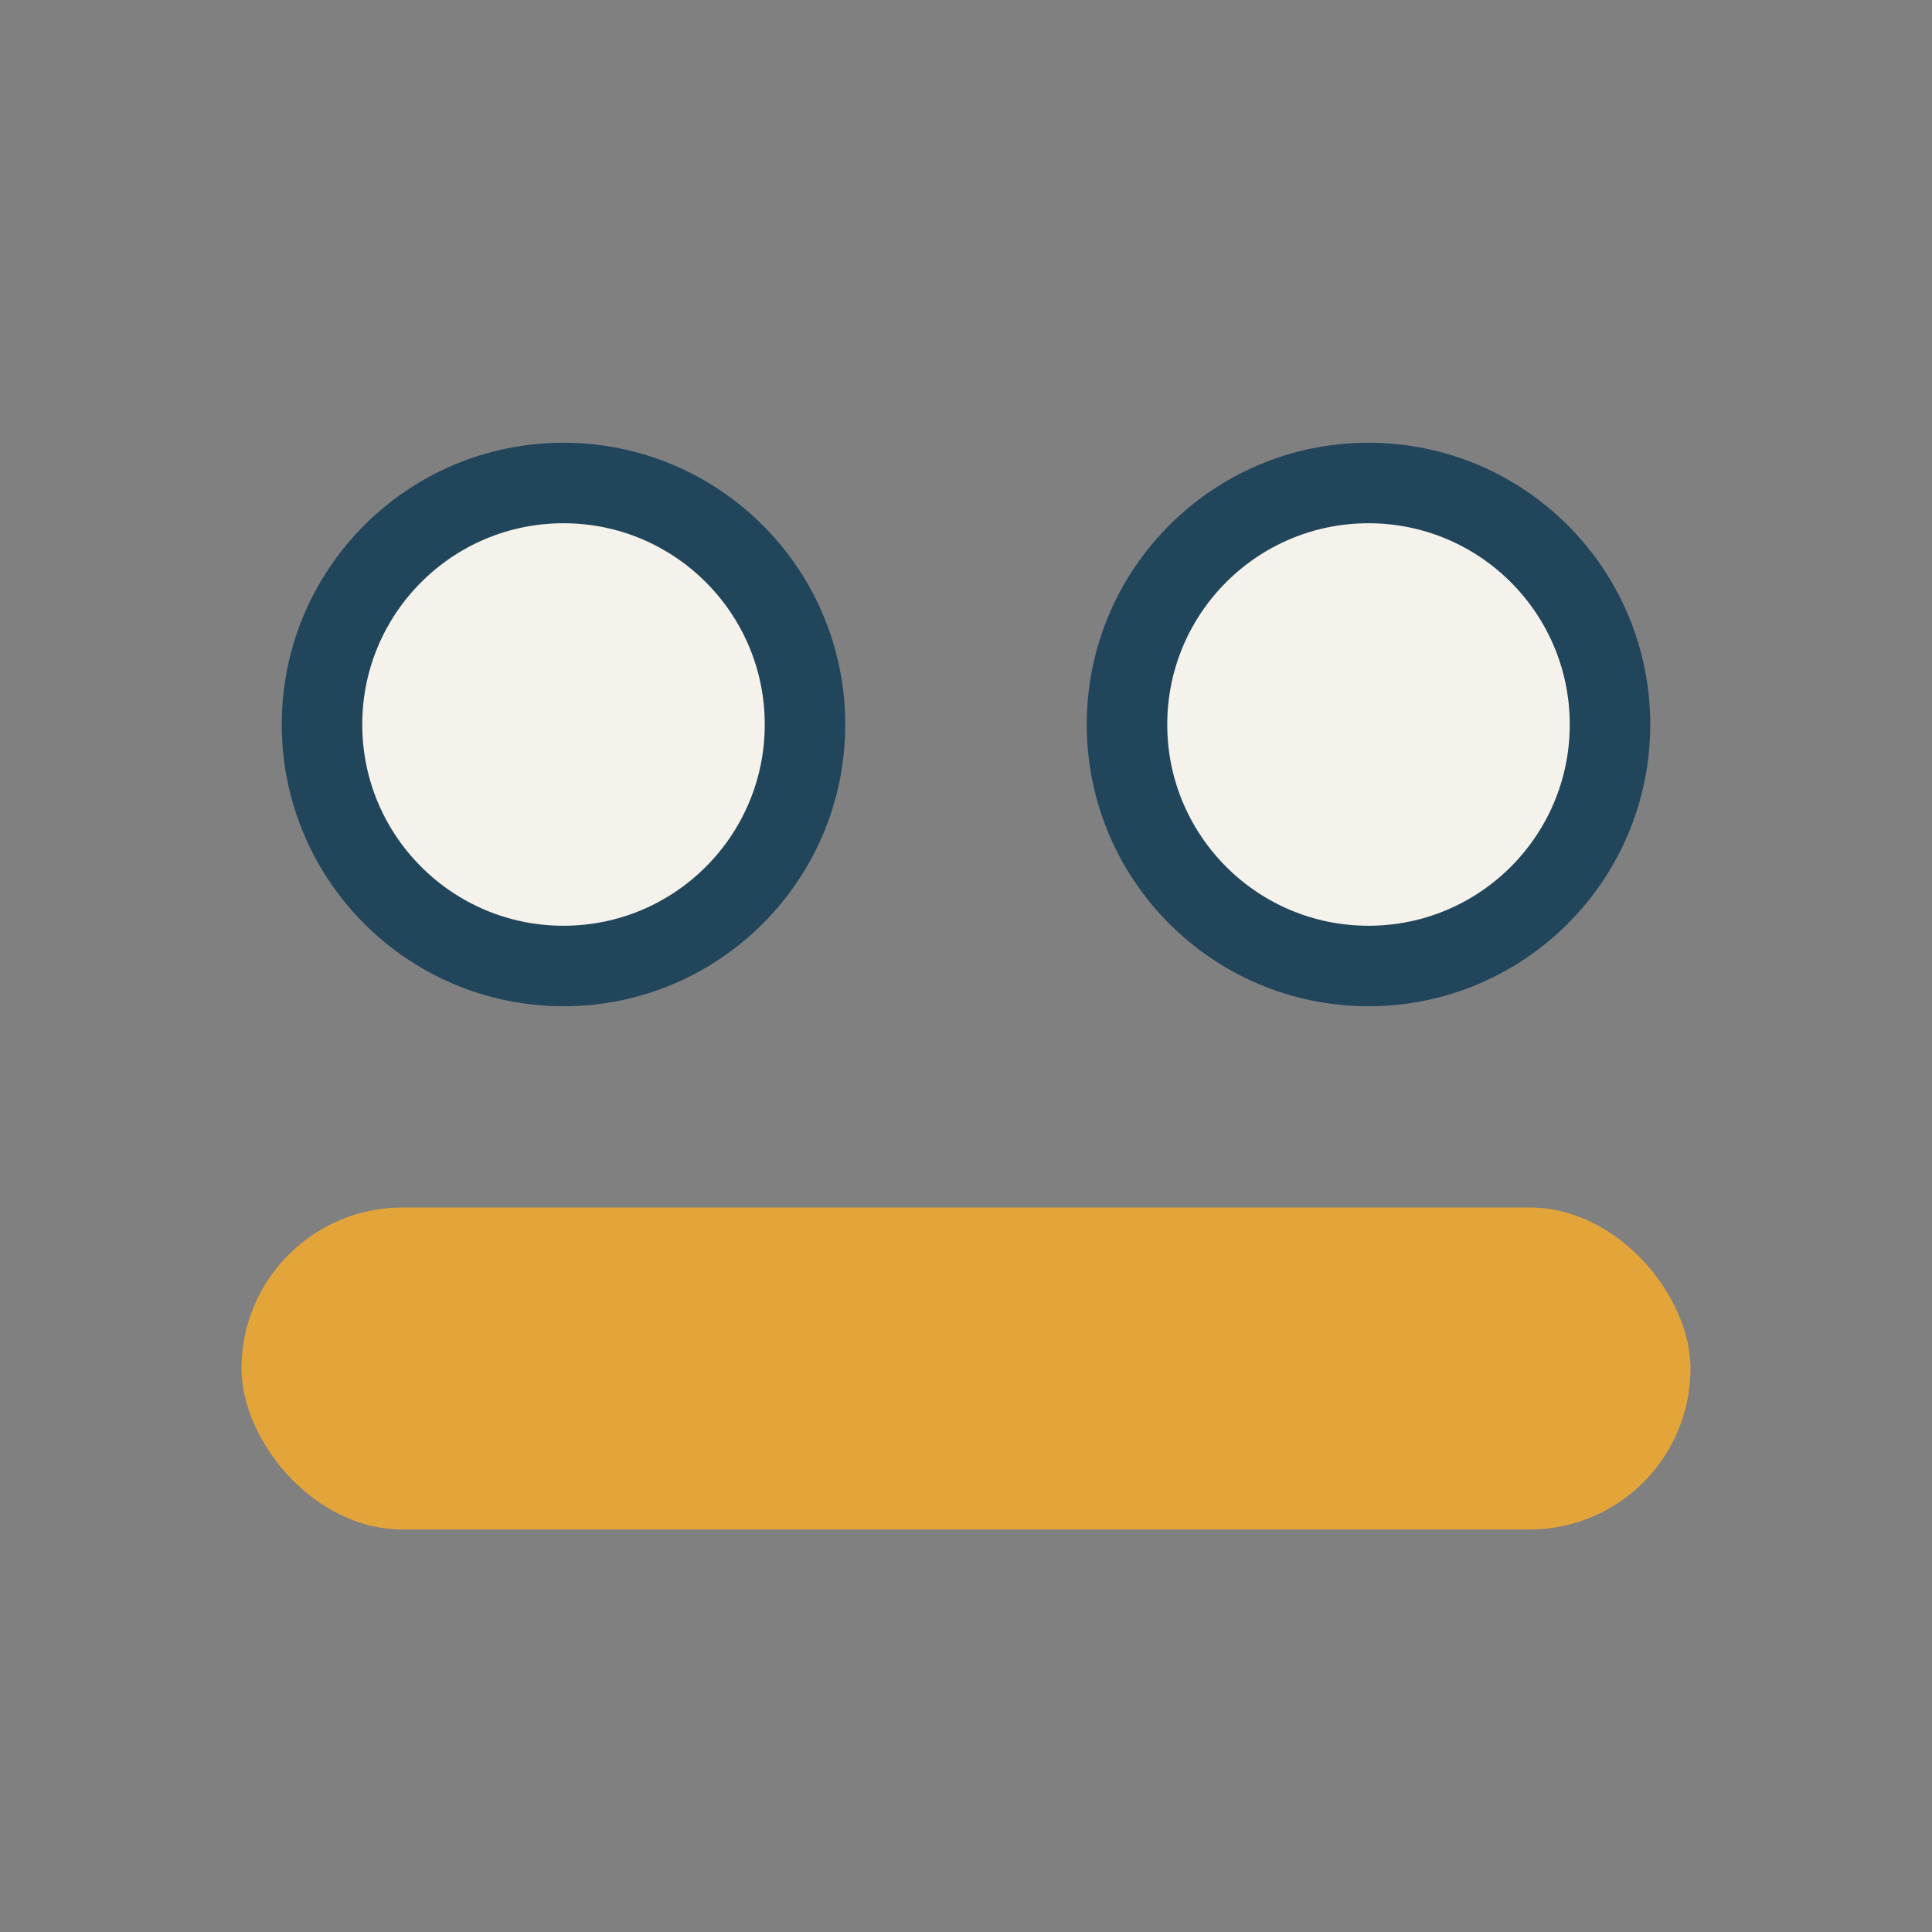 <?xml version="1.0" encoding="UTF-8"?>
<svg xmlns="http://www.w3.org/2000/svg" width="24" height="24" viewBox="0 0 24 24"><rect x="0" y="0" width="24" height="24" fill="#808080" stroke="none"/><circle cx="7" cy="9" r="3" fill="#F5F2EB" stroke="#21455B" stroke-width="1"/><circle cx="17" cy="9" r="3" fill="#F5F2EB" stroke="#21455B" stroke-width="1"/><rect x="3" y="15" width="18" height="4" rx="2" fill="#E3A53A"/></svg>